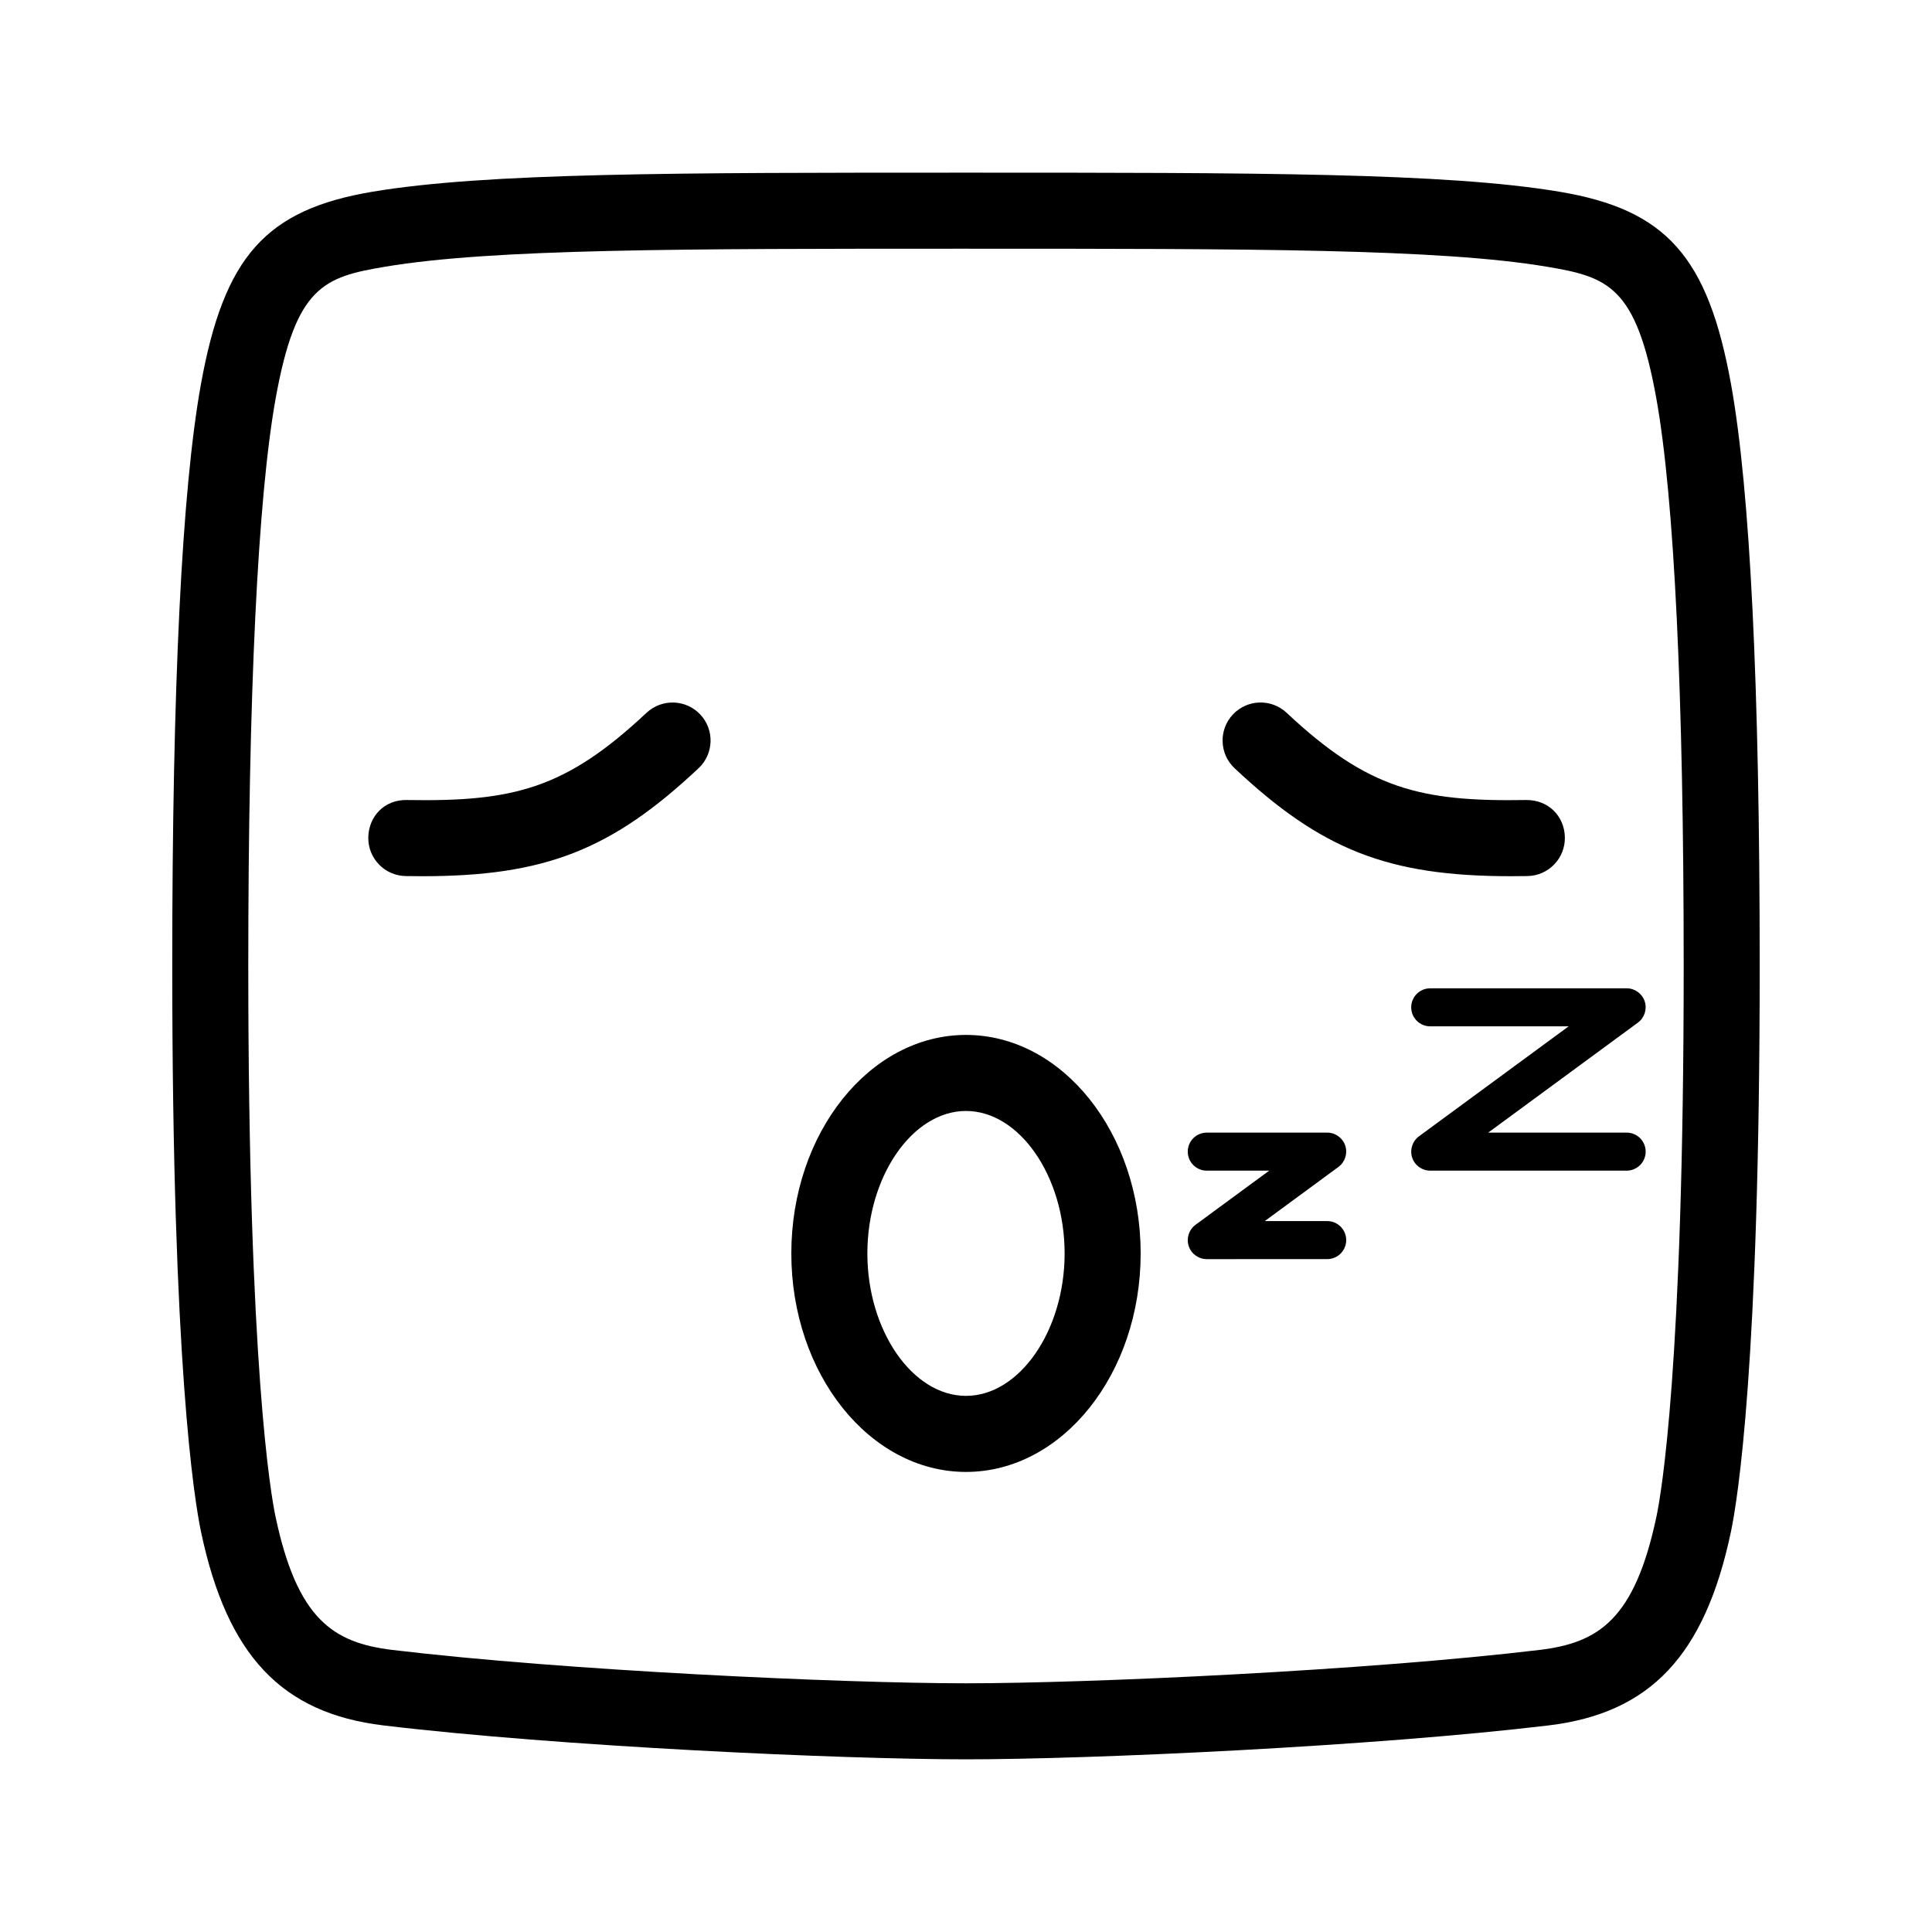 <?xml version="1.0" encoding="UTF-8"?>
<!-- Uploaded to: SVG Repo, www.svgrepo.com, Generator: SVG Repo Mixer Tools -->
<svg fill="#000000" width="800px" height="800px" version="1.1" viewBox="144 144 512 512" xmlns="http://www.w3.org/2000/svg">
 <path d="m400 610.24c-33.172 0-107.95-3.418-154.4-8.988-26.961-3.234-41.406-18.559-48.316-51.25-1.793-8.52-7.637-44.484-7.637-150 0-74.242 2.547-126.07 7.578-154.05 6.129-33.984 17.199-46.41 45.539-51.152 30.148-5.043 80.707-5.043 157.23-5.043s127.09 0 157.23 5.043c28.34 4.742 39.41 17.172 45.539 51.145 5.027 27.984 7.574 79.809 7.574 154.05 0 105.52-5.844 141.48-7.637 150-6.906 32.699-21.352 48.023-48.316 51.258-46.441 5.566-121.23 8.988-154.39 8.988zm0-400.33c-75.523 0-125.41 0-153.91 4.766-16.266 2.723-23.676 5.172-29.027 34.848-4.758 26.418-7.266 78.449-7.266 150.48 0 106.24 6.004 140.13 7.203 145.84 5.766 27.324 15.34 33.523 30.996 35.406 45.695 5.473 119.33 8.84 152 8.84 32.668 0 106.3-3.367 152-8.844 15.656-1.879 25.23-8.078 30.996-35.41 1.203-5.707 7.203-39.594 7.203-145.84 0-72.023-2.508-124.06-7.262-150.48-5.352-29.668-12.762-32.117-29.027-34.84-28.496-4.766-78.387-4.766-153.91-4.766zm-70.871 137.68c4.055-3.809 4.262-10.184 0.453-14.242-3.809-4.051-10.176-4.25-14.25-0.449-21.52 20.203-35.336 23.59-63.477 23.113-5.953-0.152-10.156 4.328-10.254 9.895-0.098 5.566 4.328 10.156 9.898 10.258 1.504 0.023 2.981 0.039 4.43 0.039 32.609 0.004 50.215-7.035 73.199-28.613zm219.68 28.574c5.57-0.102 9.996-4.695 9.898-10.258-0.098-5.566-4.32-9.953-10.254-9.895-28.023 0.469-41.949-2.906-63.477-23.113-4.074-3.812-10.43-3.609-14.25 0.449-3.809 4.059-3.602 10.434 0.453 14.242 22.984 21.578 40.59 28.613 73.199 28.613 1.449 0.004 2.926-0.012 4.43-0.039zm-148.81 157.91c-25.523 0-46.289-25.977-46.289-57.902 0-31.93 20.762-57.906 46.289-57.906 25.523 0 46.289 25.977 46.289 57.902-0.004 31.926-20.766 57.906-46.289 57.906zm0-95.656c-14.168 0-26.137 17.289-26.137 37.75 0 20.461 11.965 37.75 26.137 37.75 14.168 0 26.137-17.289 26.137-37.75-0.004-20.461-11.969-37.75-26.137-37.75zm100.76 34.219c0-2.785-2.254-5.039-5.039-5.039h-16.543l19.523-14.348c1.75-1.289 2.481-3.559 1.812-5.629-0.68-2.07-2.617-3.465-4.793-3.465h-31.91c-2.785 0-5.039 2.254-5.039 5.039s2.254 5.039 5.039 5.039h16.543l-19.523 14.348c-1.75 1.289-2.481 3.559-1.812 5.629 0.68 2.07 2.617 3.469 4.793 3.469l31.91-0.004c2.785 0 5.039-2.254 5.039-5.039zm79.359-23.445c0-2.785-2.254-5.039-5.039-5.039h-36.684l39.664-29.145c1.75-1.289 2.481-3.559 1.812-5.629-0.68-2.07-2.617-3.469-4.793-3.469h-52.055c-2.785 0-5.039 2.254-5.039 5.039 0 2.785 2.254 5.039 5.039 5.039h36.684l-39.664 29.145c-1.75 1.289-2.481 3.559-1.812 5.629 0.68 2.07 2.617 3.469 4.793 3.469h52.055c2.785 0 5.039-2.254 5.039-5.039z"/>
</svg>